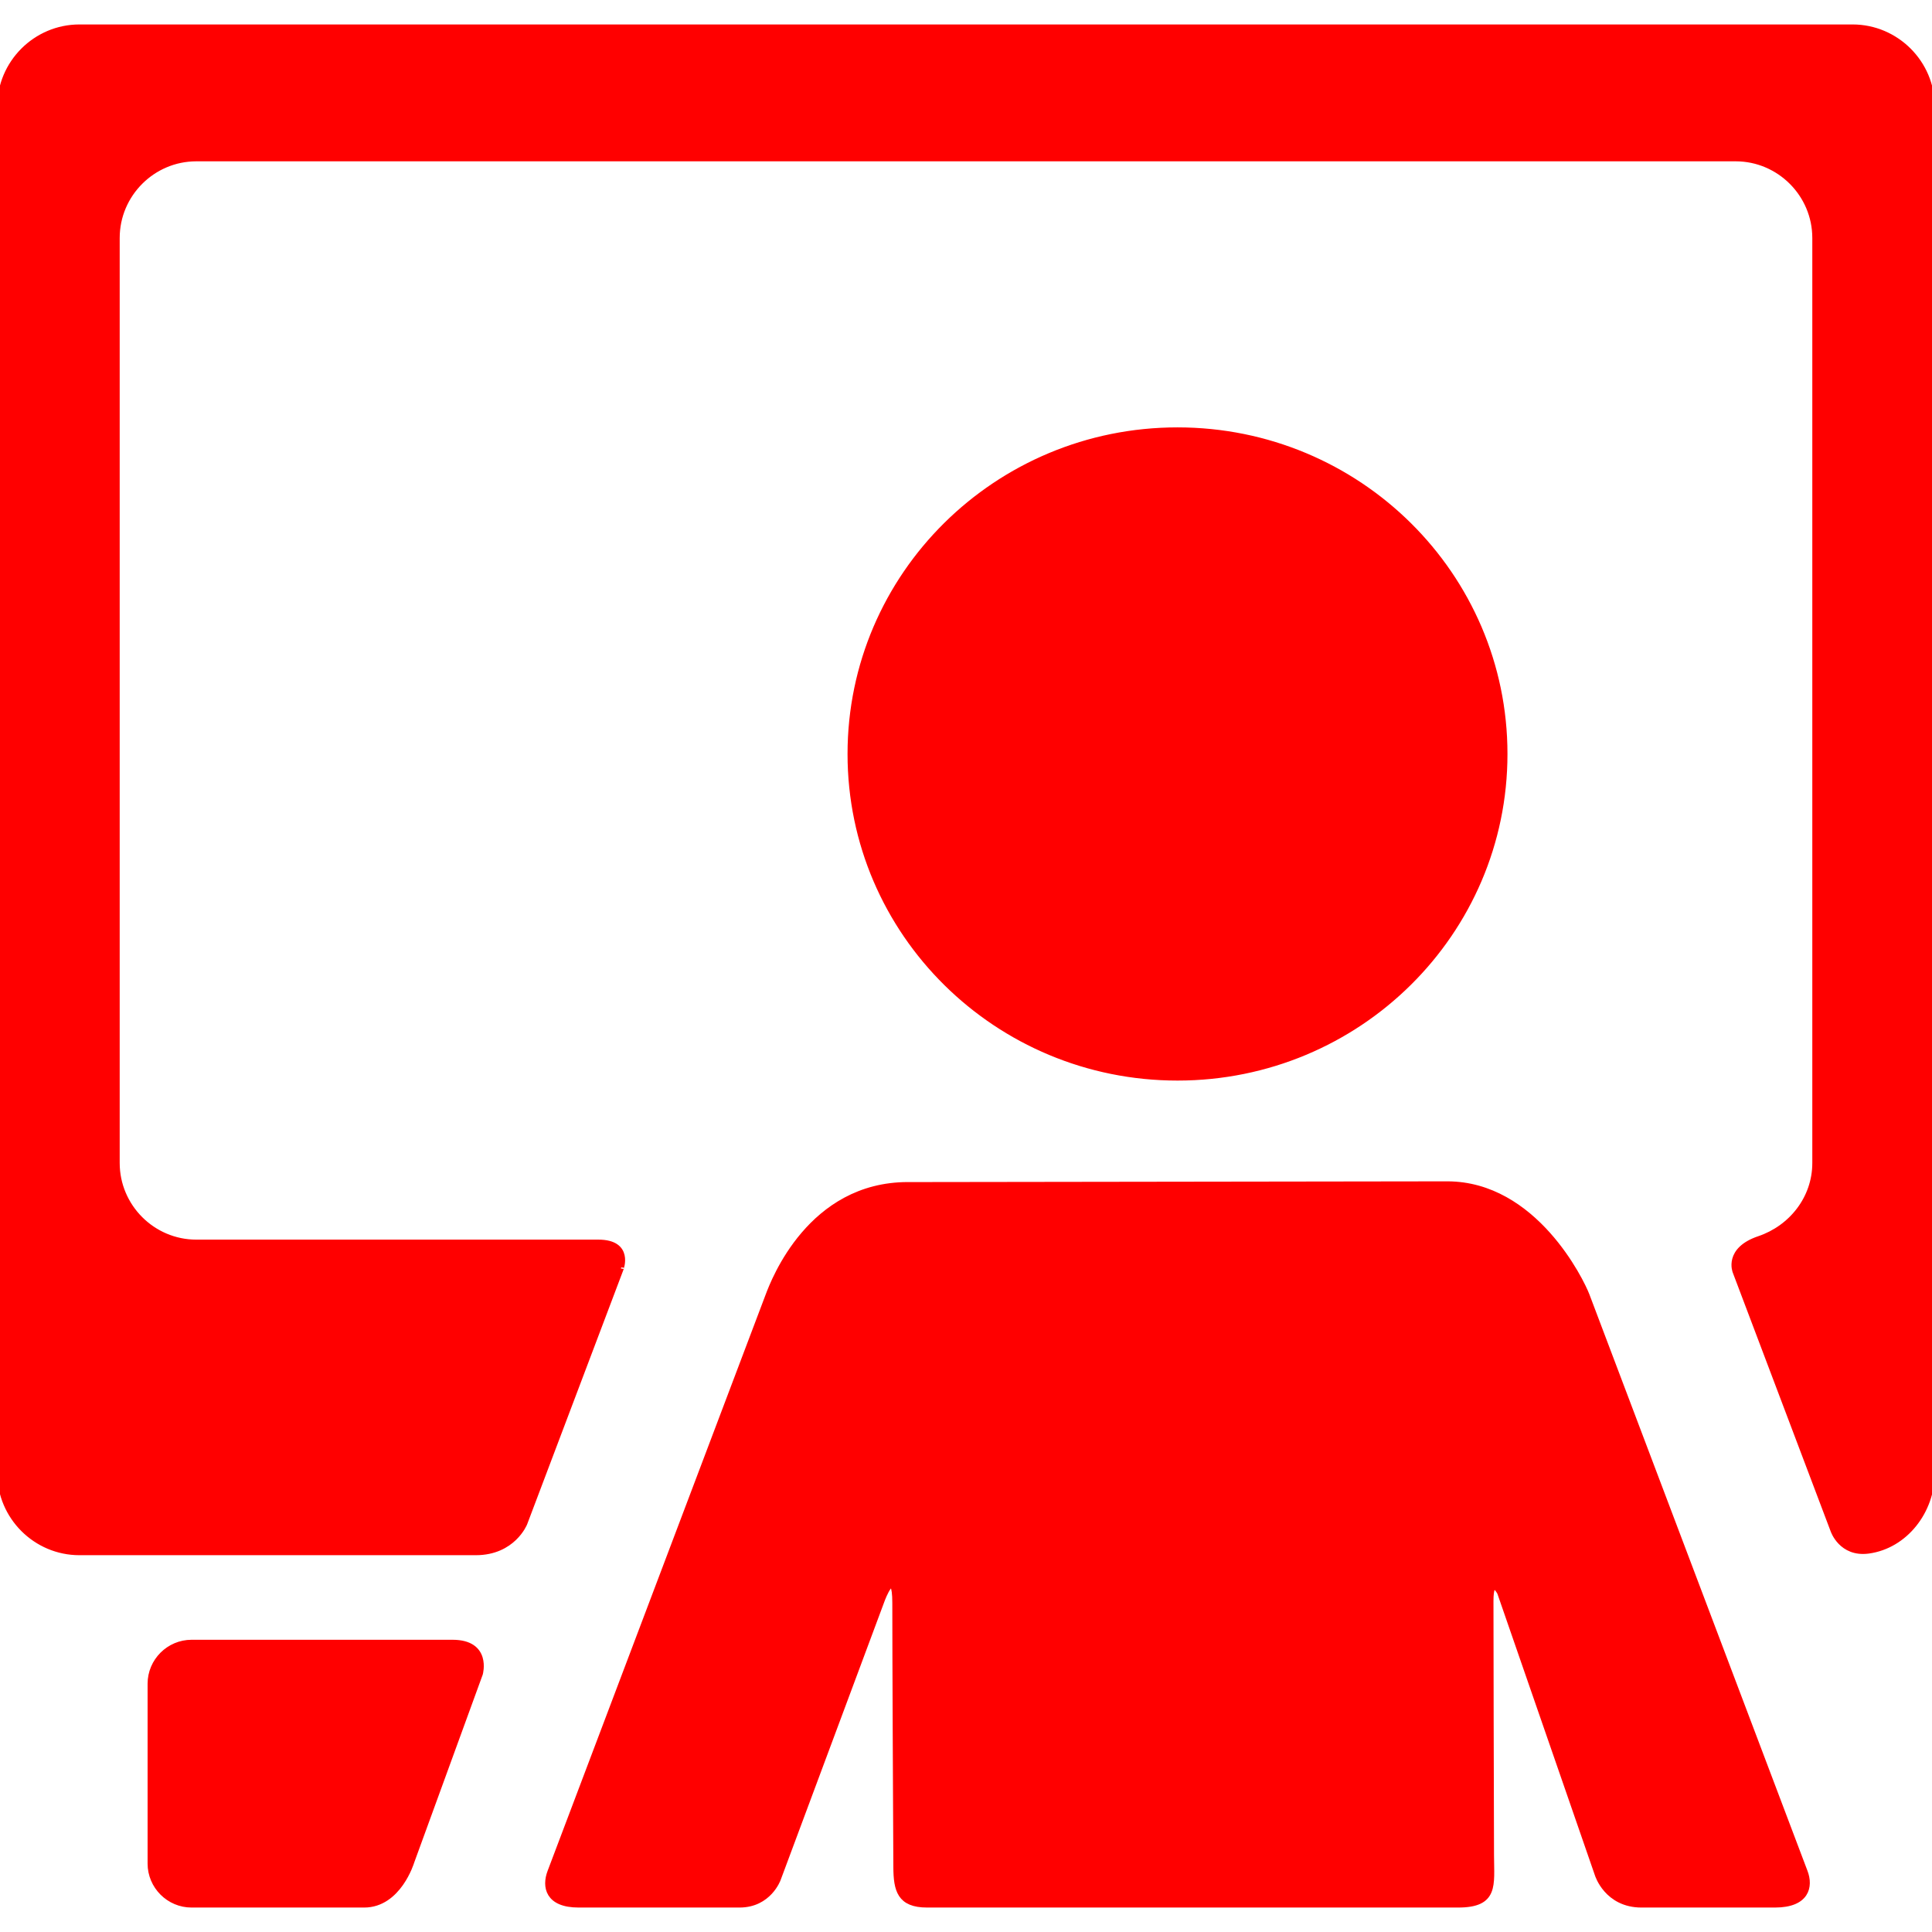 <svg xmlns="http://www.w3.org/2000/svg" xmlns:xlink="http://www.w3.org/1999/xlink" fill="#ff0000" height="64px" width="64px" id="Capa_1" viewBox="0 0 346.164 346.164" xml:space="preserve" stroke="#ff0000"><g id="SVGRepo_bgCarrier" stroke-width="0"></g><g id="SVGRepo_tracerCarrier" stroke-linecap="round" stroke-linejoin="round"></g><g id="SVGRepo_iconCarrier"> <g> <g id="Layer_5_98_"> <g> <circle cx="173.082" cy="248.413" r="14.003"></circle> <g> <path d="M210.979,193.111c32.374,0,58.62-25.975,58.62-58.02c0-32.039-26.246-58.016-58.62-58.016 c-32.379,0-58.622,25.977-58.622,58.016C152.356,167.137,178.6,193.111,210.979,193.111z"></path> </g> <path d="M323.395,335.404L284.31,232.093c-0.993-2.621-9.402-19.928-25.013-19.928c-4.938,0-90.583,0.129-93.386,0.129 c0,0-0.456,0-3.236,0c-17.474,0-24.017,17.178-25.007,19.799L98.579,335.404c-0.993,2.623-0.417,5.877,5.083,5.877 c0,0,21.099,0,28.845,0c5.255,0,6.892-4.6,6.892-4.6l18.636-50.002c0,0,2.343-6.4,2.343,0.543c0,9.545,0.125,35.047,0.186,47.301 c0.023,4.133,0.662,6.758,5.542,6.758c25.279,0,71.376,0,95.166,0c6.759,0,5.934-3.518,5.918-8.822 c-0.035-12.934-0.099-36.496-0.099-45.613c0-4.689,1.662-1.49,1.662-1.49l17.504,50.545c0,0,1.669,5.381,7.862,5.381 c6.585,0,23.901,0,23.901,0C323.705,341.281,324.388,338.027,323.395,335.404z"></path> <path d="M81.082,294.305c-11.689,0-46.759,0-46.759,0c-4.058,0-7.378,3.32-7.378,7.379v32.219c0,4.059,3.32,7.379,7.378,7.379 c0,0,23.194,0,30.926,0c6.166,0,8.472-7.664,8.472-7.664l12.299-33.734C86.02,299.883,87.582,294.305,81.082,294.305z"></path> <path d="M107.207,222.609c-18.008,0-72.03,0-72.03,0c-7.827,0-14.23-6.402-14.23-14.23V42.635c0-7.828,6.403-14.231,14.23-14.231 h275.81c7.826,0,14.23,6.402,14.23,14.231v165.744c0,6.365-4.278,11.656-10.026,13.592c-5.858,1.975-4.254,5.875-4.254,5.875 l17.537,46.357c0,0,1.441,4.324,6.316,3.658c6.546-0.895,11.374-7.092,11.374-13.94V19.111c0-7.826-6.404-14.23-14.231-14.23 H14.23C6.403,4.881,0,11.285,0,19.111v101.953v49v93.857c0,7.826,6.403,14.23,14.23,14.23c0,0,52.993,0,71.019,0 c6.666,0,8.727-5.195,8.727-5.195l17.25-45.594C111.226,227.363,113.082,222.609,107.207,222.609z"></path> </g> </g> </g> </g></svg>